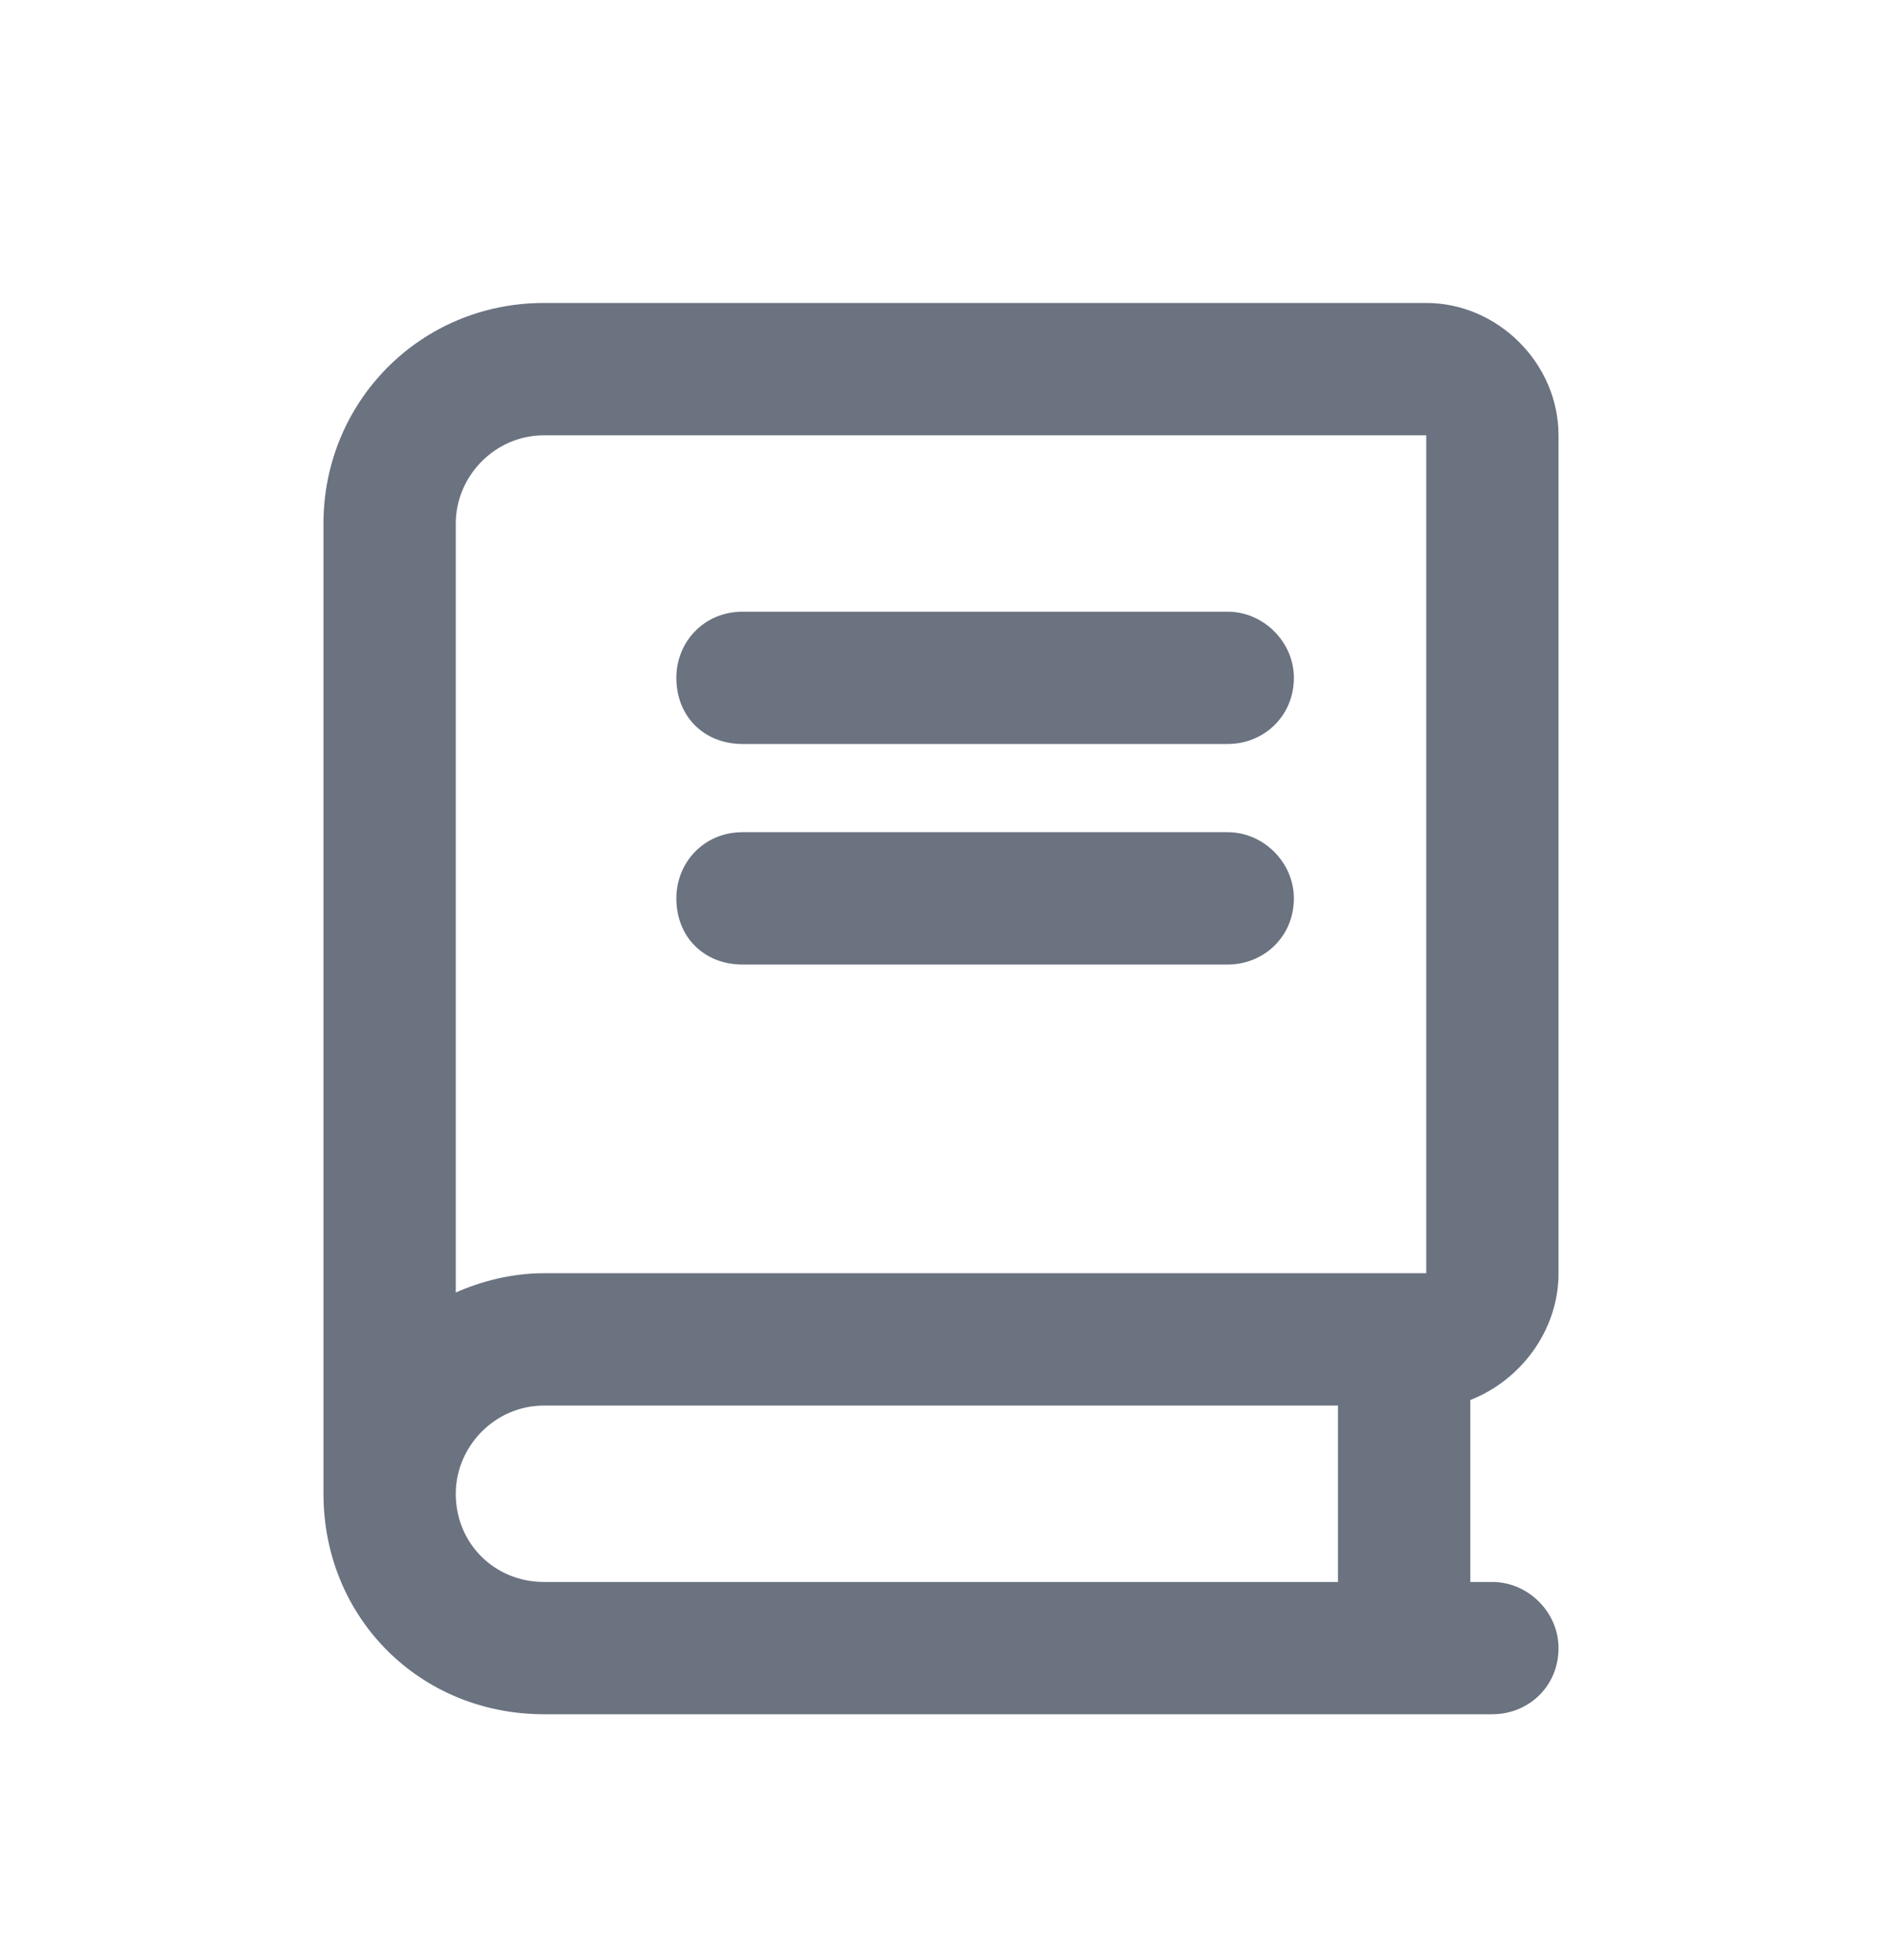 <svg width="24" height="25" viewBox="0 0 24 25" fill="none" xmlns="http://www.w3.org/2000/svg">
<path d="M19.875 16.239C19.875 16.977 19.383 17.61 18.75 17.856V20.177H19.031C19.488 20.177 19.875 20.563 19.875 21.02C19.875 21.512 19.488 21.864 19.031 21.864H6.938C5.355 21.864 4.125 20.634 4.125 19.052V6.677C4.125 5.13 5.355 3.864 6.938 3.864H18.188C19.102 3.864 19.875 4.637 19.875 5.552V16.239ZM17.062 20.177V17.927H6.938C6.305 17.927 5.812 18.454 5.812 19.052C5.812 19.684 6.305 20.177 6.938 20.177H17.062ZM18.188 16.239V5.552H6.938C6.305 5.552 5.812 6.079 5.812 6.677V16.485C6.129 16.345 6.516 16.239 6.938 16.239H18.188ZM9.469 9.489C8.977 9.489 8.625 9.137 8.625 8.645C8.625 8.188 8.977 7.802 9.469 7.802H15.656C16.113 7.802 16.5 8.188 16.5 8.645C16.5 9.137 16.113 9.489 15.656 9.489H9.469ZM9.469 12.302C8.977 12.302 8.625 11.95 8.625 11.458C8.625 11.001 8.977 10.614 9.469 10.614H15.656C16.113 10.614 16.5 11.001 16.5 11.458C16.5 11.95 16.113 12.302 15.656 12.302H9.469Z" fill="#6B7280"/>
</svg>
